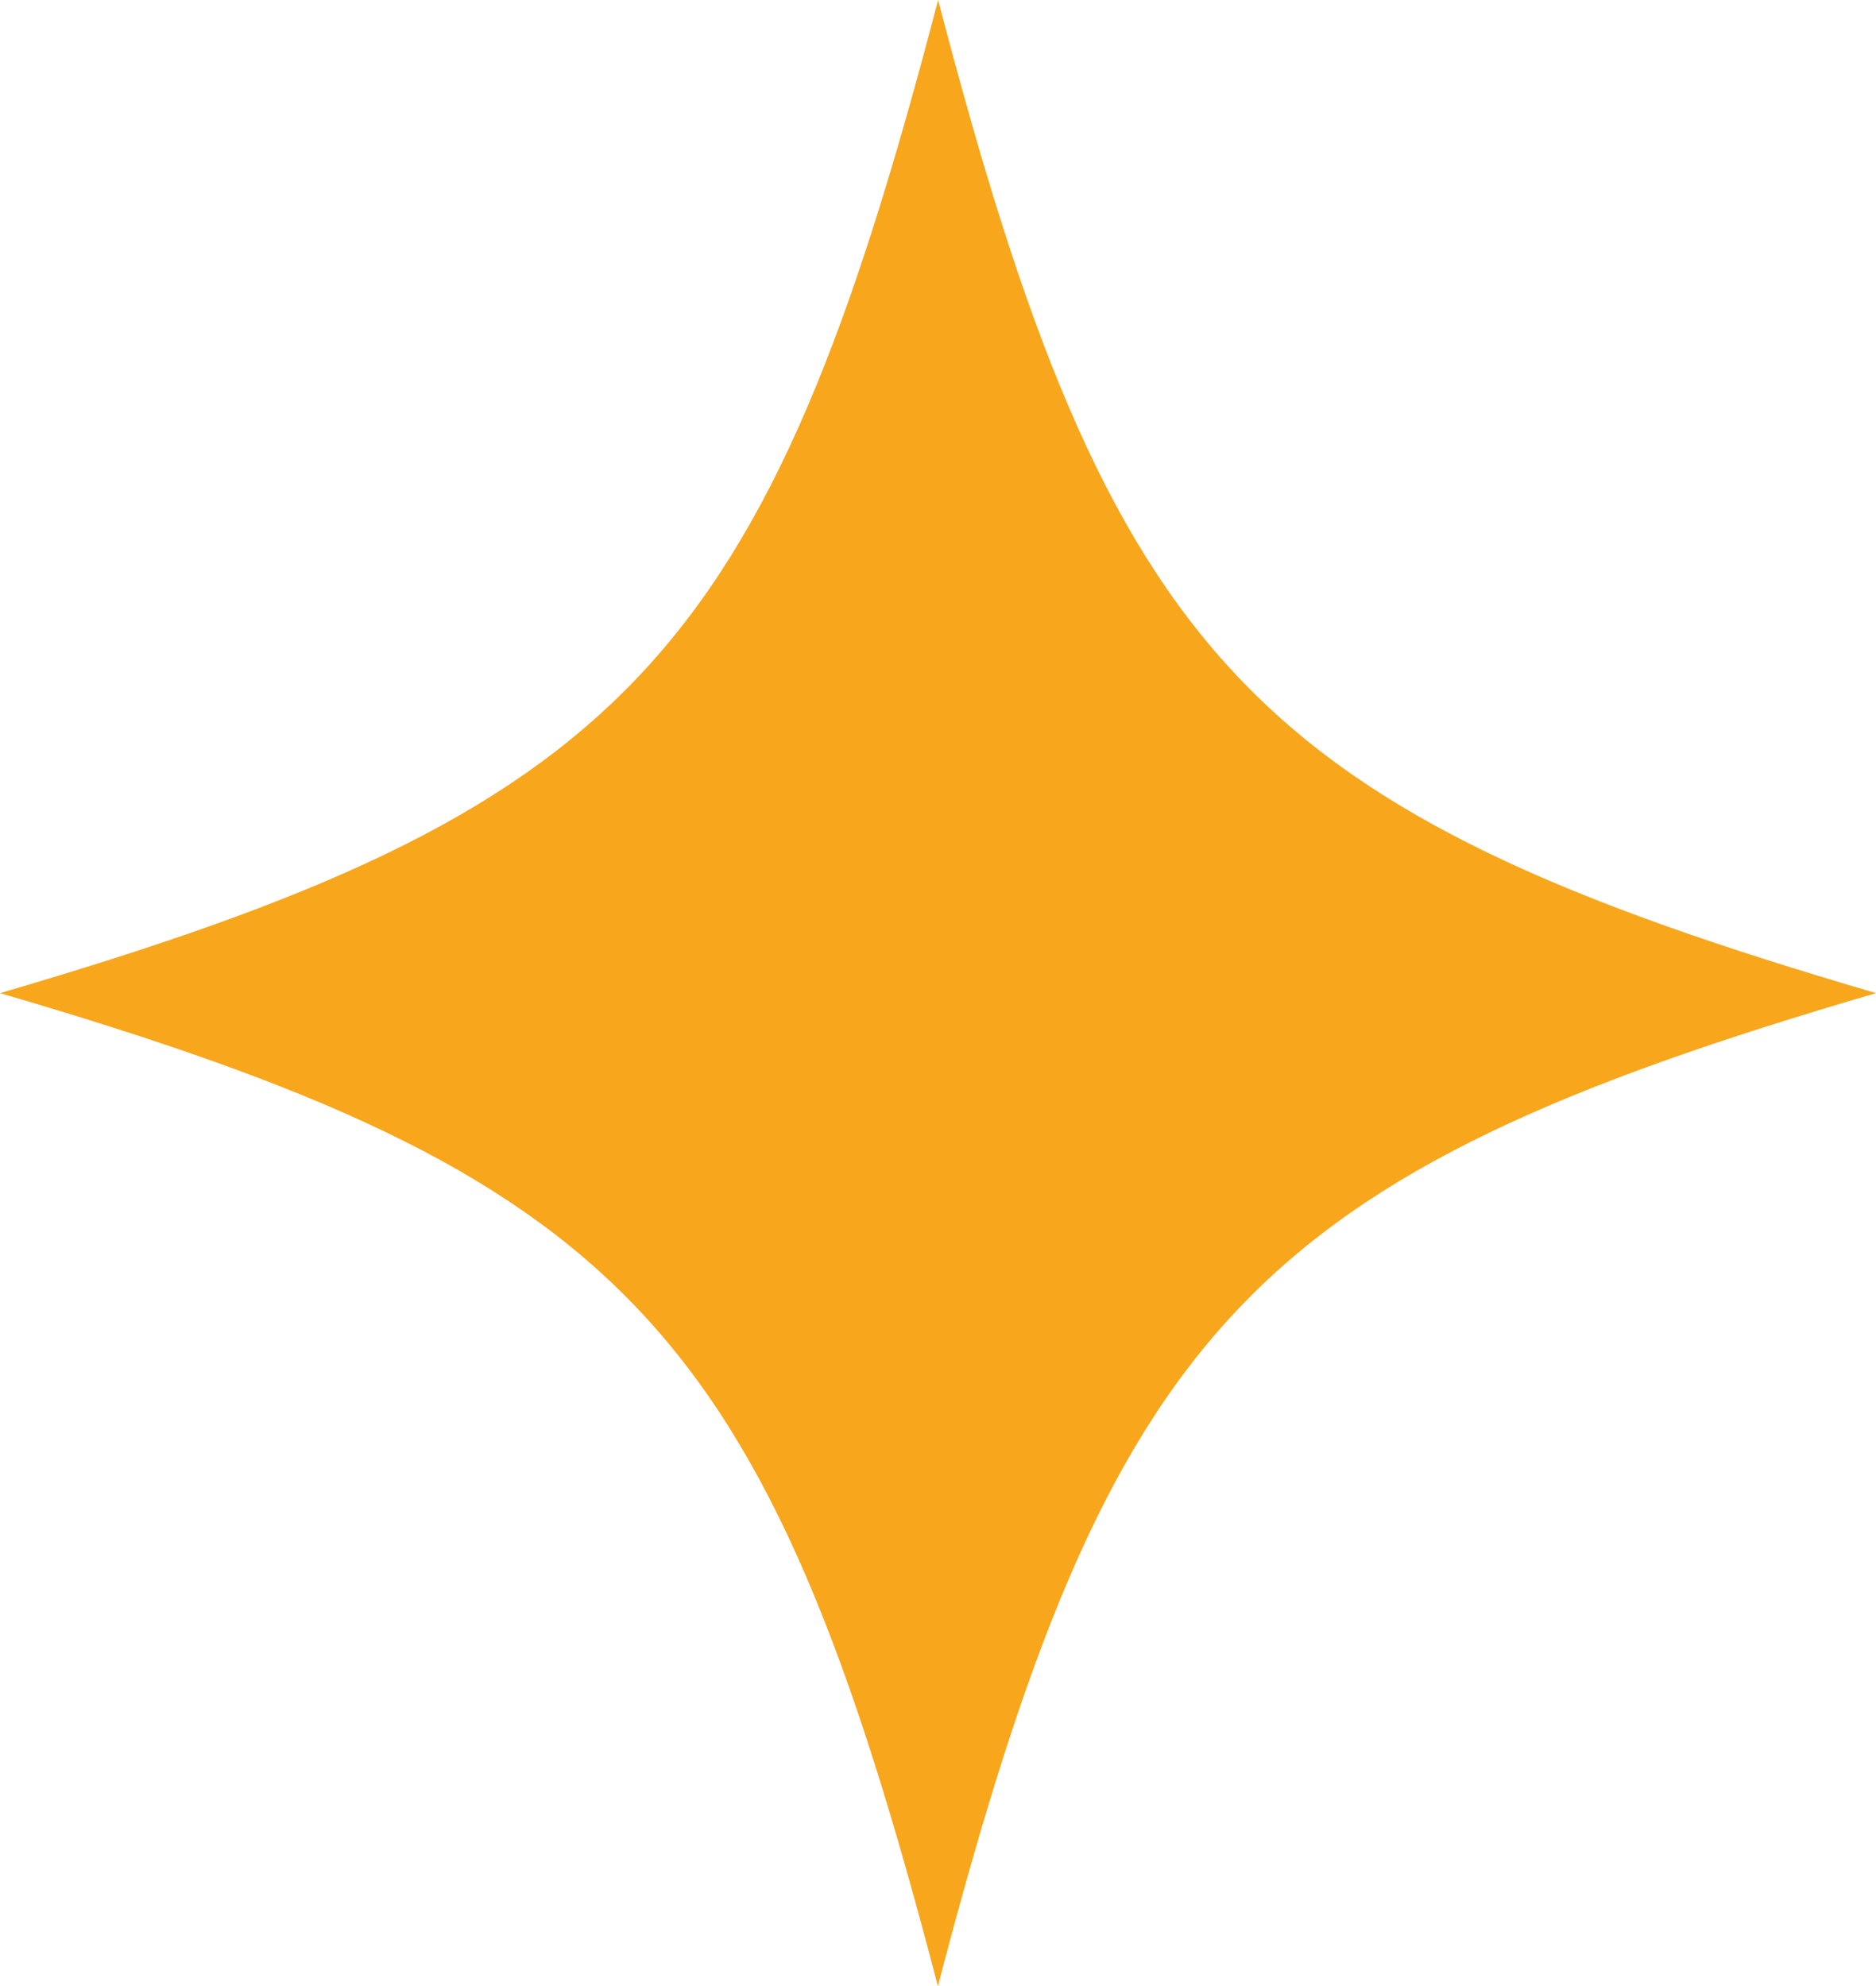 <svg width="17" height="18" viewBox="0 0 17 18" fill="none" xmlns="http://www.w3.org/2000/svg">
<path d="M17 9.001C11.334 10.658 10.064 12.001 8.499 18.001C6.936 12 5.666 10.657 0 9.001C5.666 7.343 6.936 6 8.501 0C10.065 6 11.334 7.343 17.001 9.001H17Z" fill="#F8A61C"/>
</svg>
